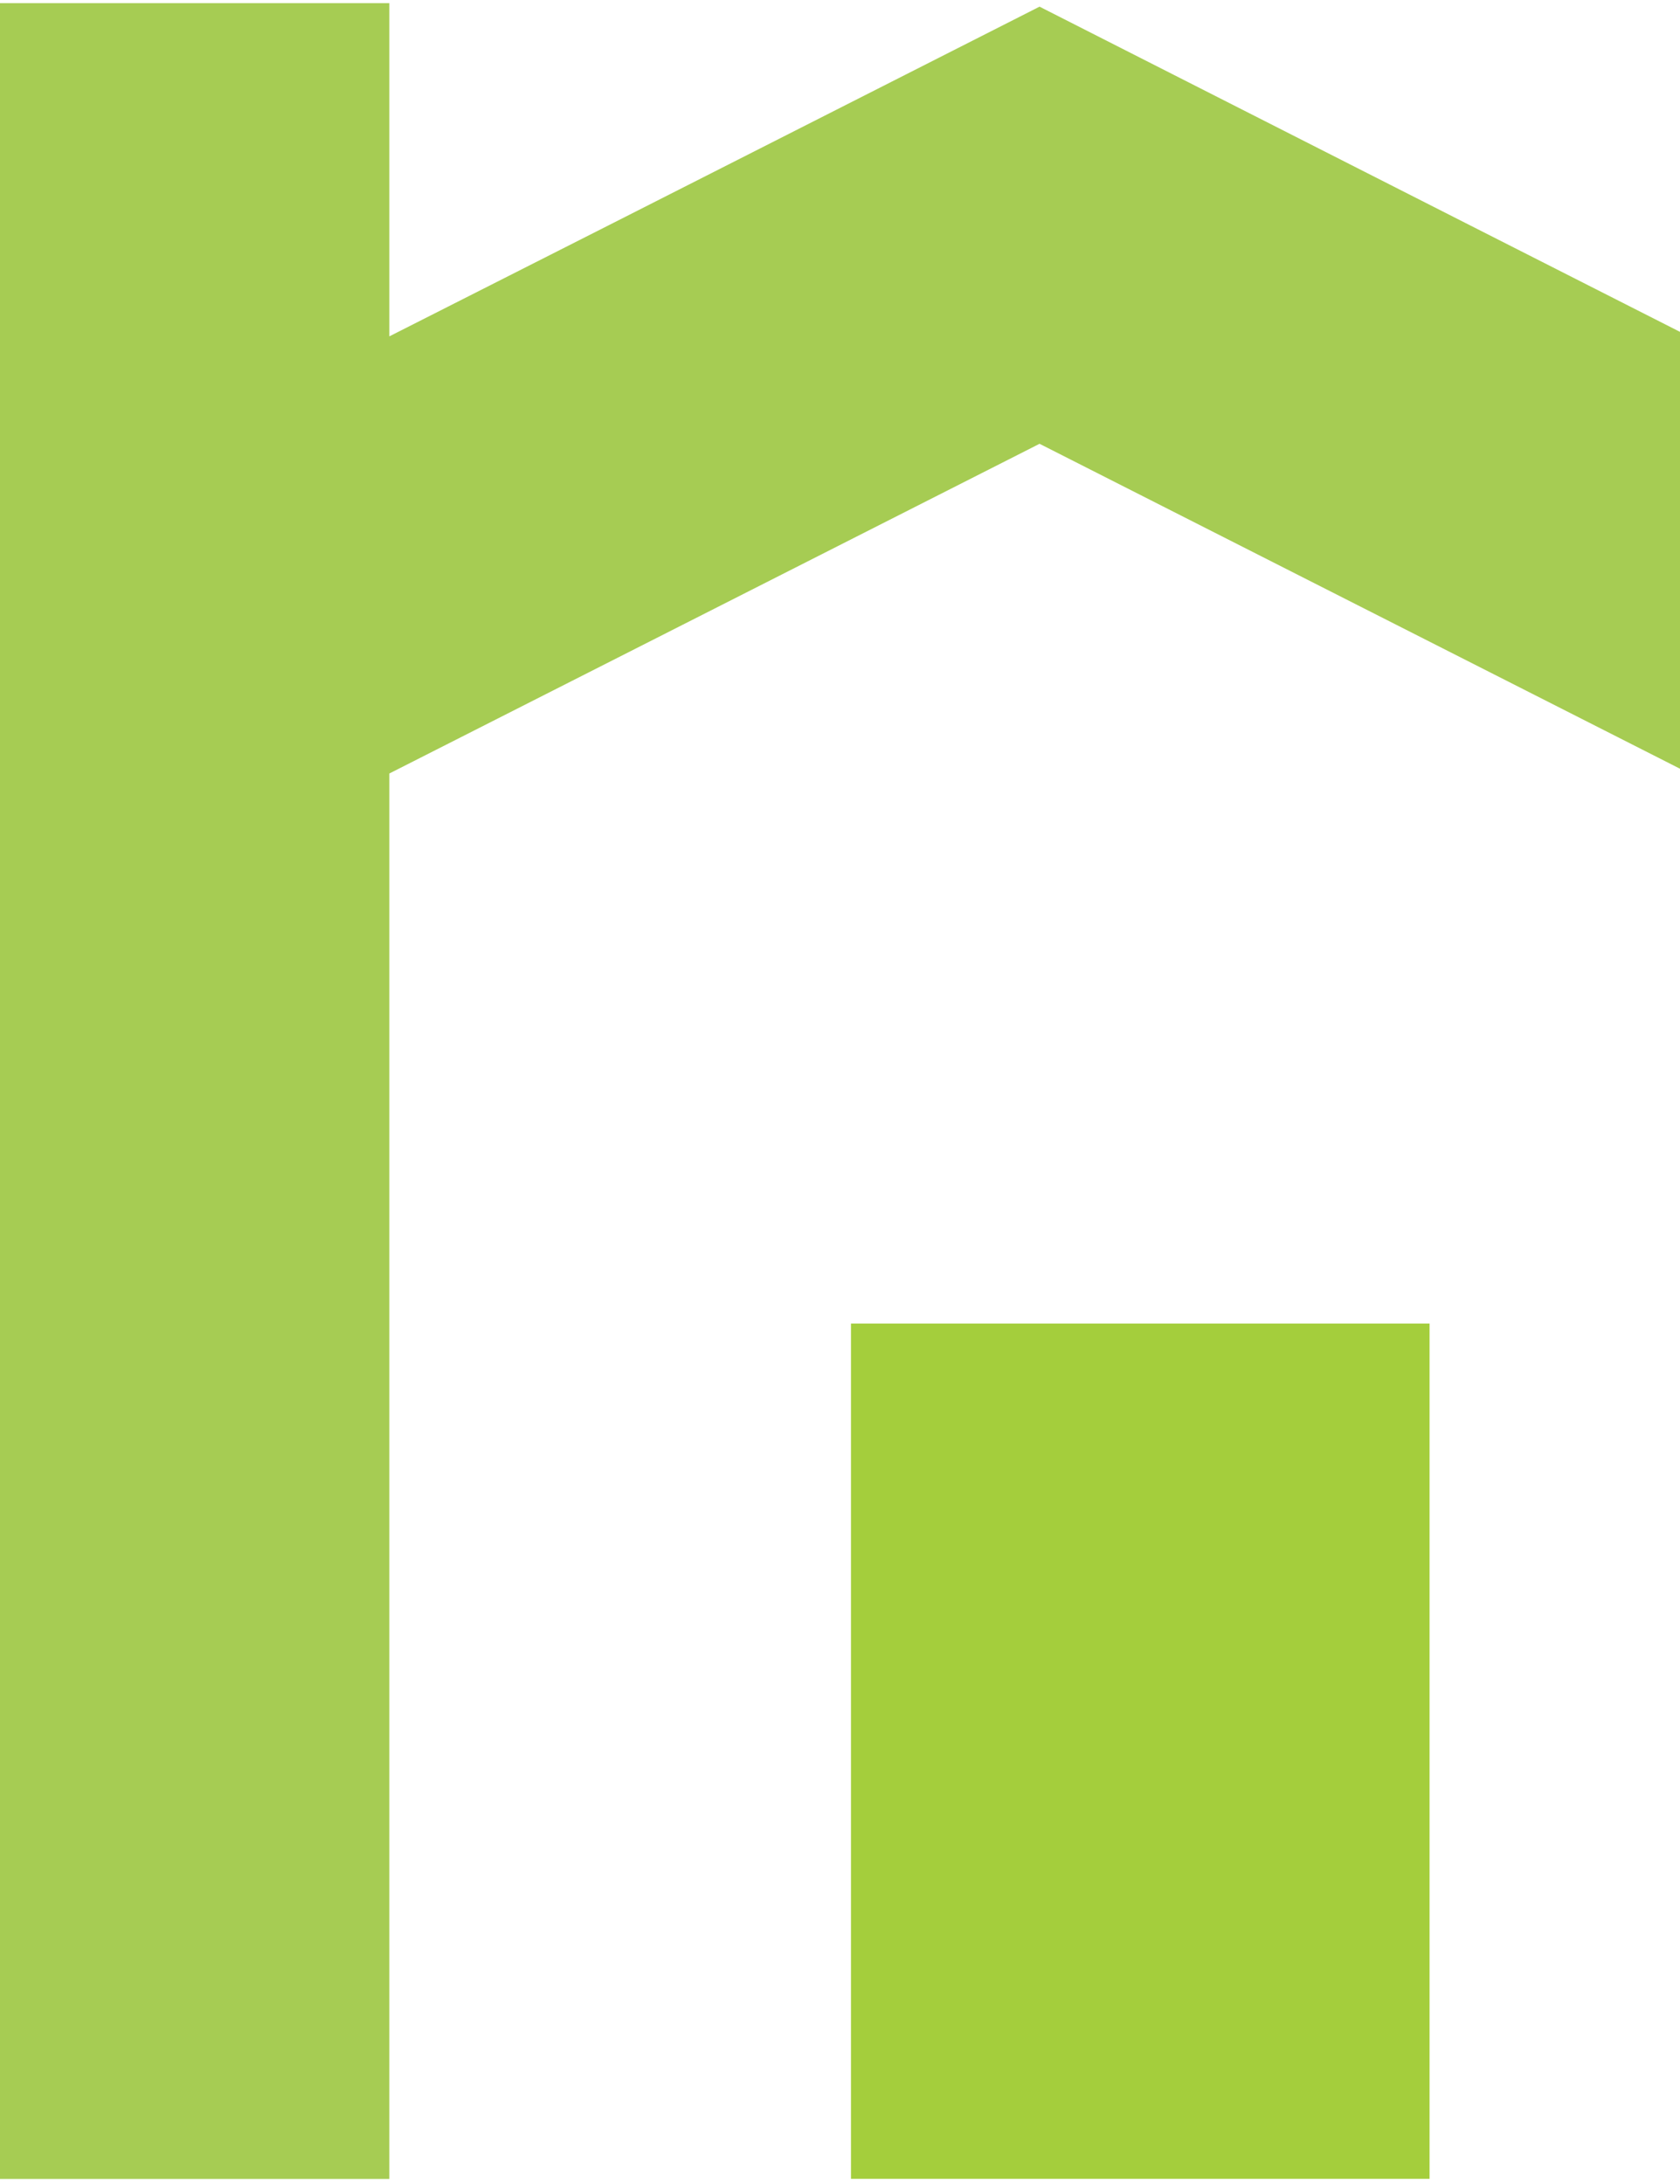 <svg width="267" height="347" viewBox="0 0 267 347" fill="none" xmlns="http://www.w3.org/2000/svg">
<path d="M227.199 210.289H135.244V346.171H227.199V210.289Z" fill="#A4CE3C"/>
<path d="M267 52.727V122.135L165.21 70.508L164.444 70.9L61.879 122.893V346.187H0V0.496H61.879V53.441L96.745 35.787L164.444 1.448L165.21 1.057L233.606 35.787L267 52.727Z" fill="#A6CC53"/>
</svg>
